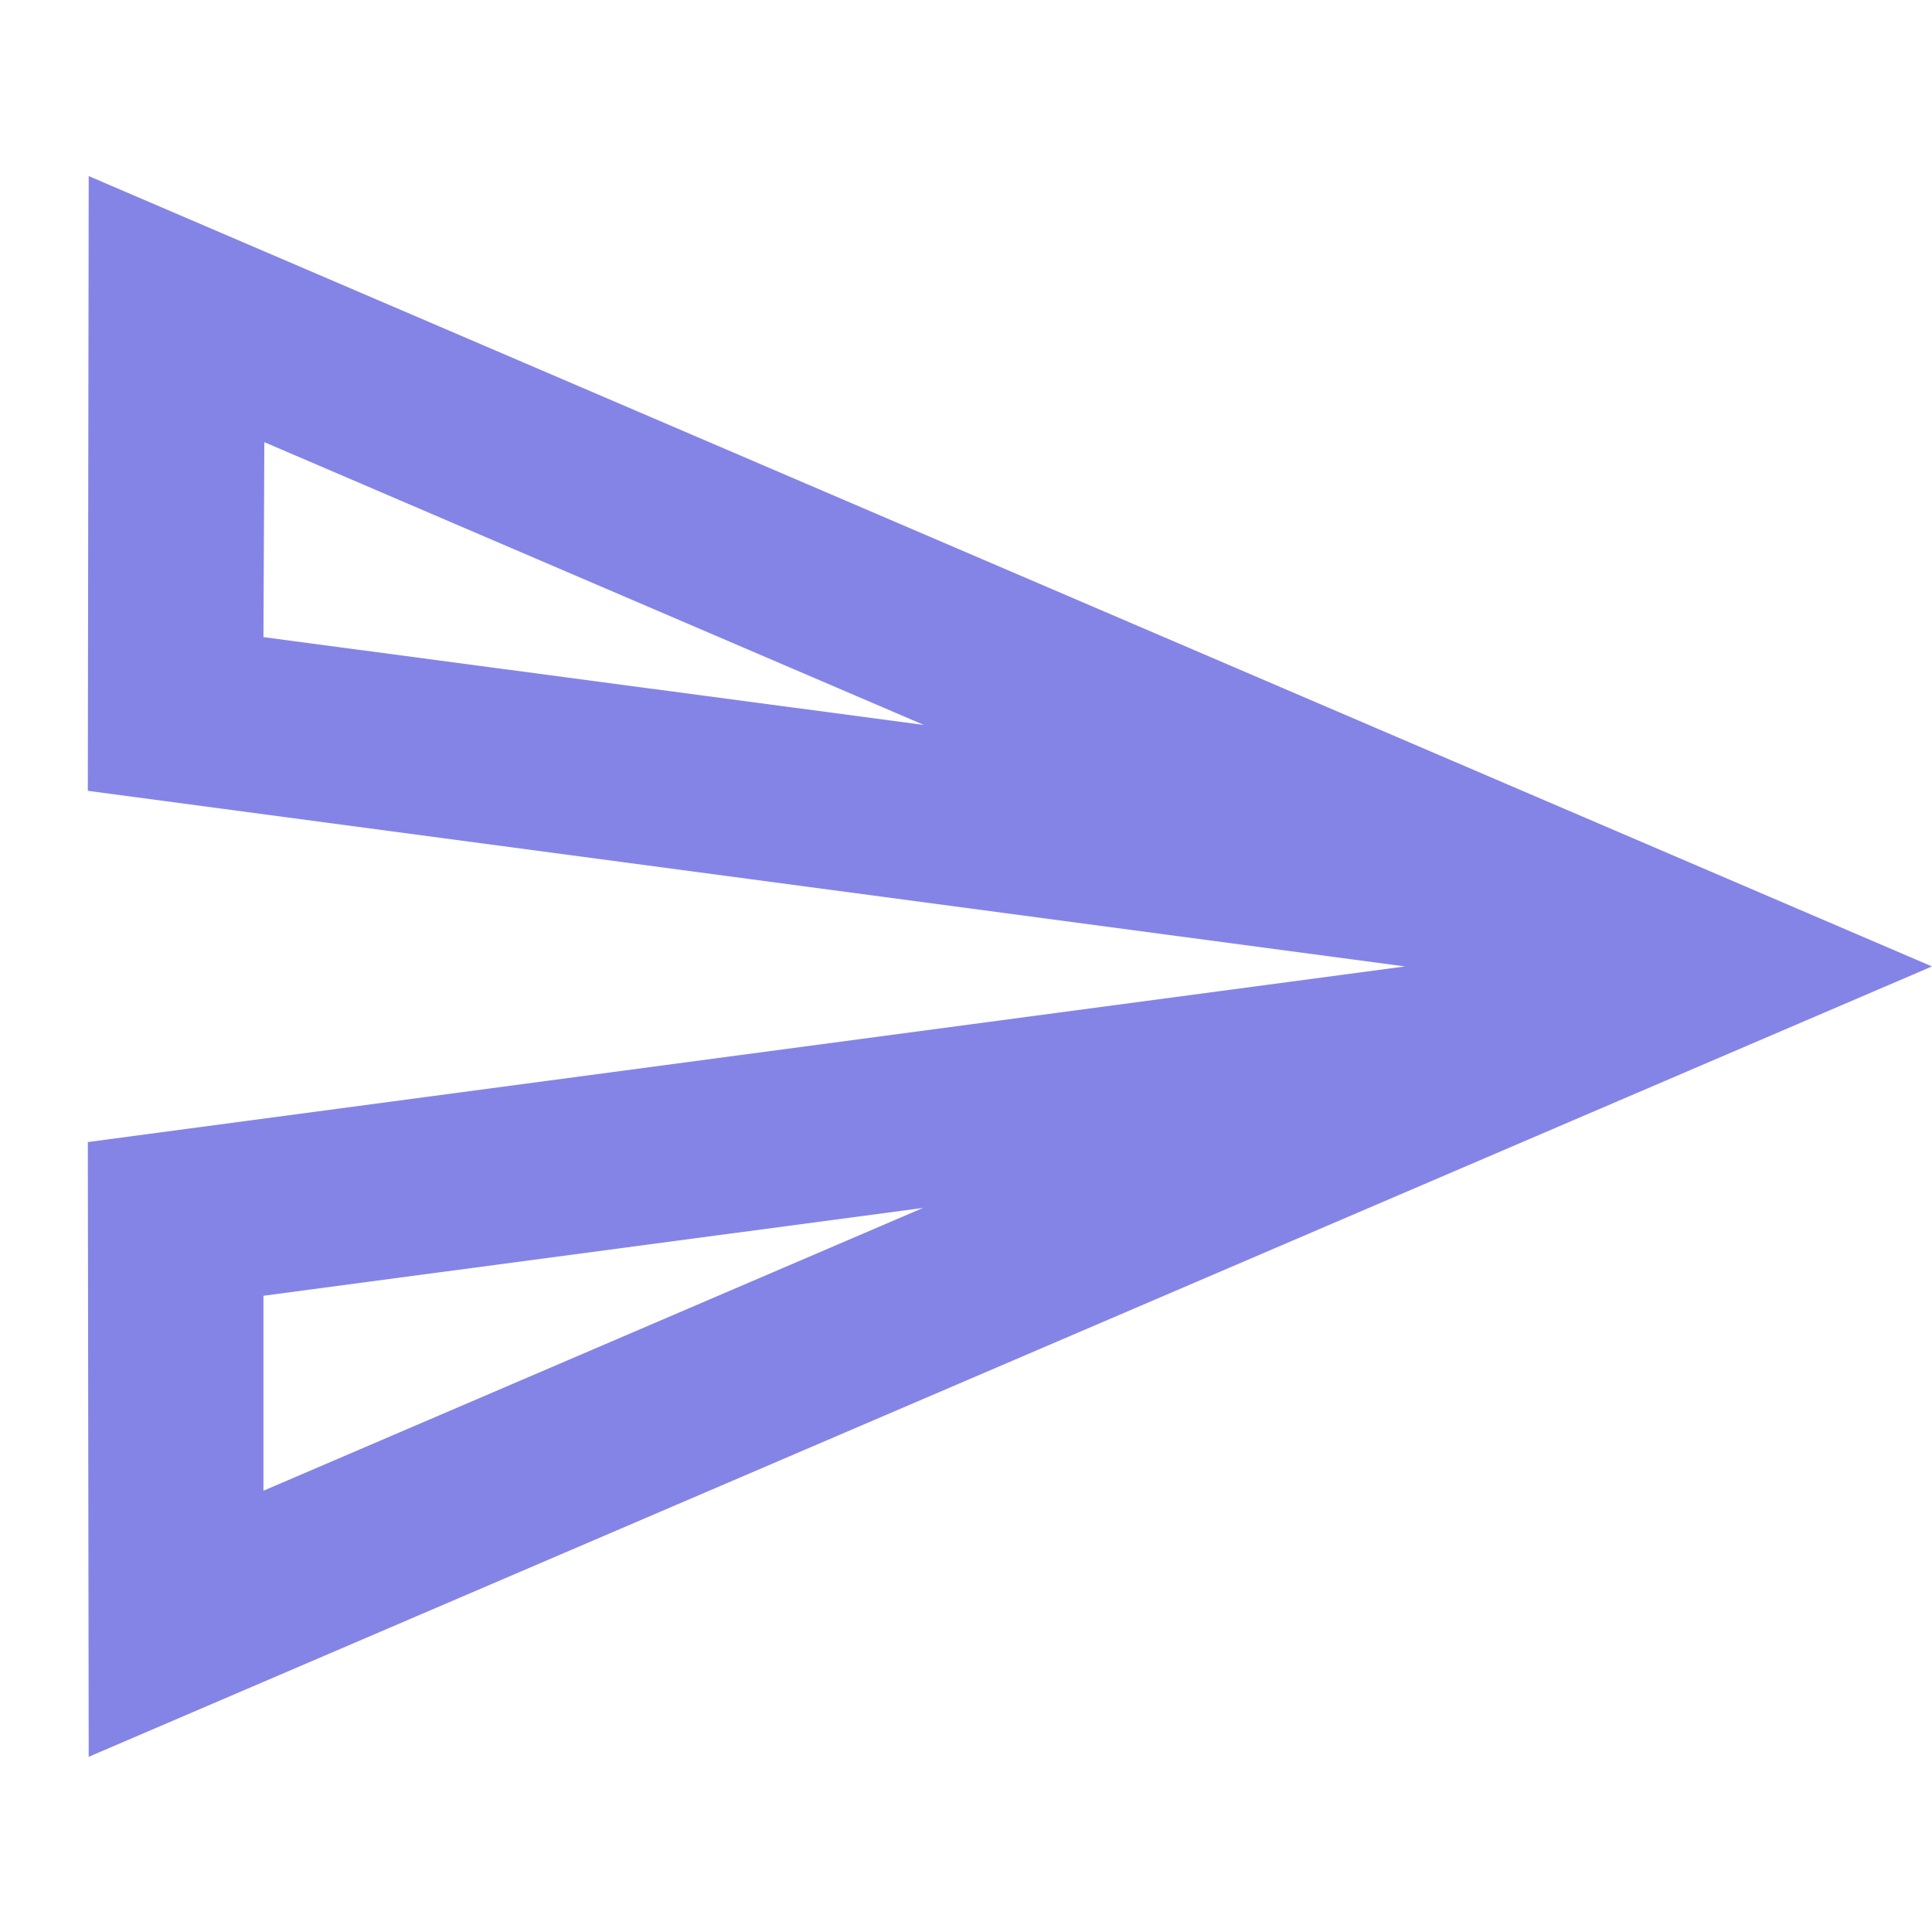<svg xmlns="http://www.w3.org/2000/svg" width="22" height="22" viewBox="0 0 22 22" class="injected-svg" data-src="/icons/campaign.svg">
  <path fill-rule="evenodd" clip-rule="evenodd" d="m1 9.005.01-7 20.99 9-20.99 9-.01-7 15-2-15-2Zm2.01-3.97 7.51 3.22-7.52-1 .01-2.22Zm7.5 8.72L3 16.975v-2.22l7.51-1Z" fill="#8484E7"/>
</svg>
